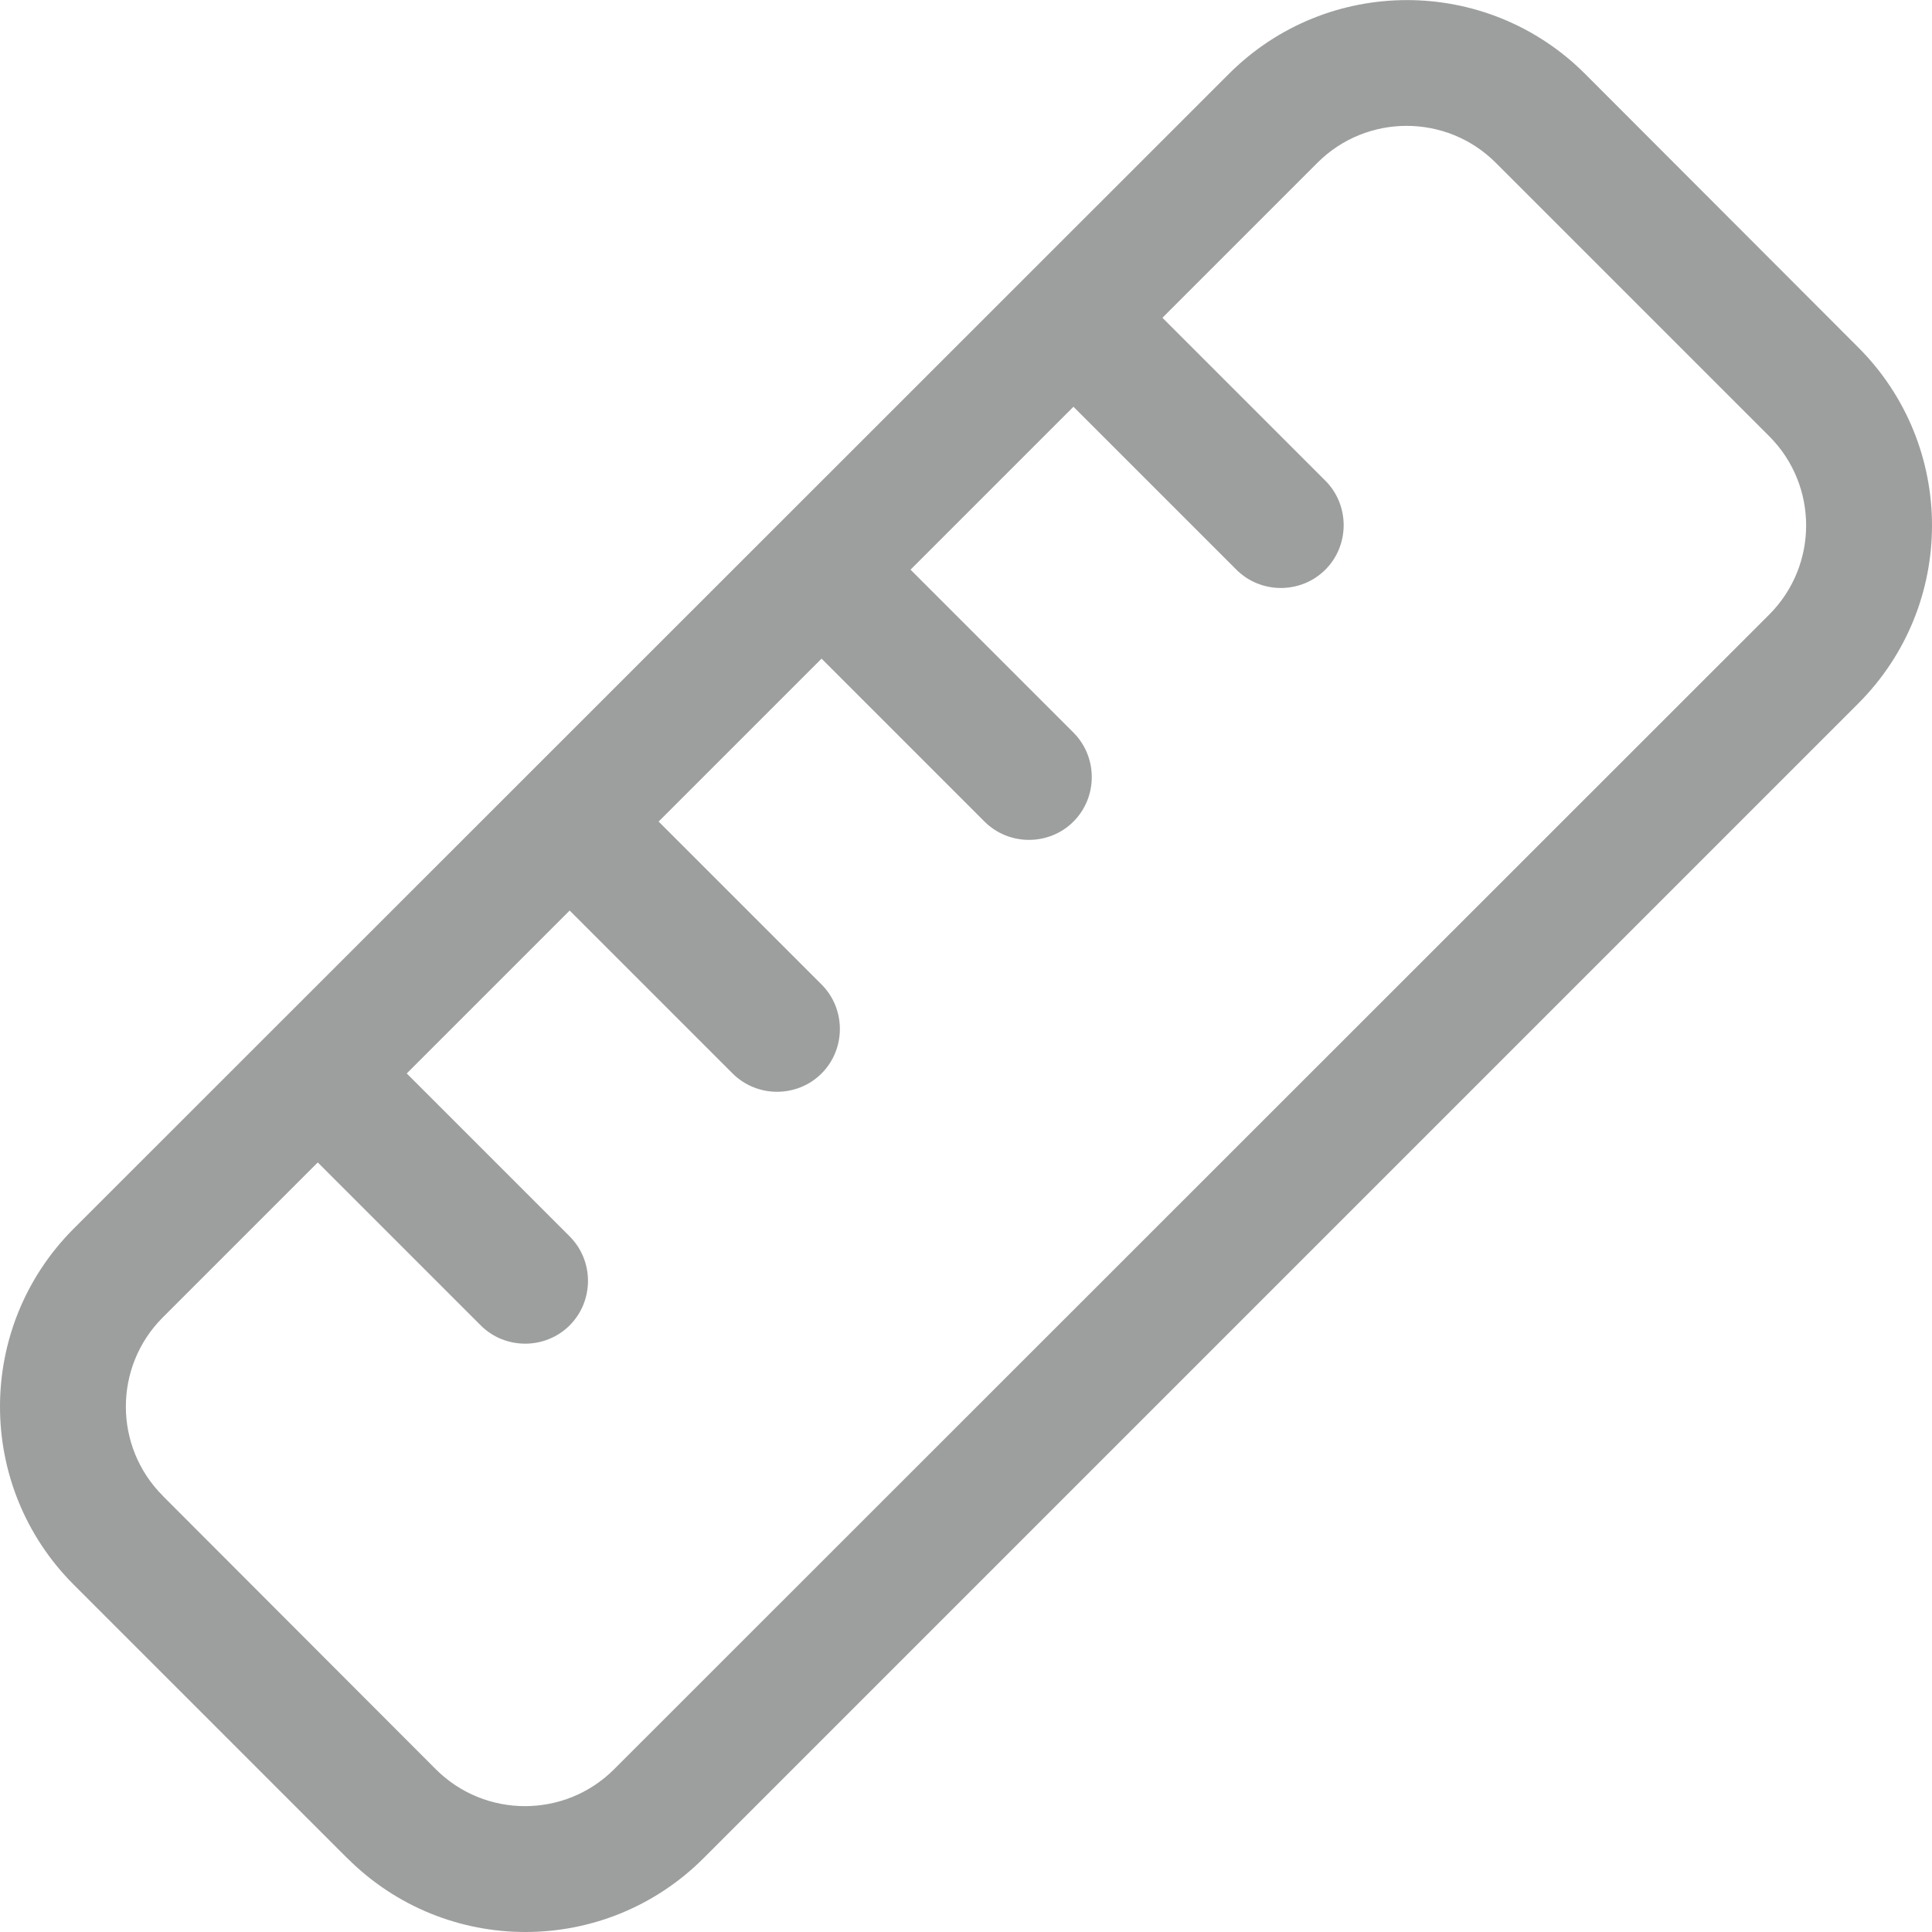 <?xml version="1.0" encoding="UTF-8"?>
<!DOCTYPE svg PUBLIC "-//W3C//DTD SVG 1.1//EN" "http://www.w3.org/Graphics/SVG/1.1/DTD/svg11.dtd">
<!-- Creator: CorelDRAW -->
<svg xmlns="http://www.w3.org/2000/svg" xml:space="preserve" width="28.224mm" height="28.224mm" version="1.1" style="shape-rendering:geometricPrecision; text-rendering:geometricPrecision; image-rendering:optimizeQuality; fill-rule:evenodd; clip-rule:evenodd"
viewBox="0 0 219.97 219.97"
 xmlns:xlink="http://www.w3.org/1999/xlink"
 xmlns:xodm="http://www.corel.com/coreldraw/odm/2003">
 <defs>
  <style type="text/css">
   <![CDATA[
    .fil0 {fill:#9D9E9E;fill-rule:nonzero}
   ]]>
  </style>
 </defs>
 <g id="Layer_x0020_1">
  <path class="fil0" d="M18.53 170.3c-5.6,-5.6 -5.6,-14.7 0,-20.3l17.65 -17.65 18.55 18.55c2.78,2.78 7.35,2.78 10.13,0 2.78,-2.78 2.78,-7.35 0,-10.13l-18.55 -18.55 18.55 -18.55 18.55 18.55c2.78,2.78 7.35,2.78 10.13,0 2.78,-2.78 2.78,-7.35 0,-10.13l-18.55 -18.55 18.55 -18.55 18.55 18.55c2.78,2.78 7.35,2.78 10.13,0 2.78,-2.78 2.78,-7.35 0,-10.13l-18.55 -18.55 18.55 -18.55 18.55 18.55c2.78,2.78 7.35,2.78 10.13,0 2.78,-2.78 2.78,-7.35 0,-10.13l-18.55 -18.55 17.65 -17.65c5.6,-5.6 14.7,-5.6 20.3,0l31.14 31.14c5.6,5.6 5.6,14.7 0,20.3l-131.52 131.47c-5.6,5.6 -14.7,5.6 -20.3,0l-31.1 -31.14zm21.02 41.27c11.2,11.2 29.35,11.2 40.55,0l131.47 -131.47c11.2,-11.2 11.2,-29.35 0,-40.55l-31.1 -31.14c-11.2,-11.2 -29.35,-11.2 -40.55,0l-131.52 131.47c-11.2,11.2 -11.2,29.35 0,40.55l31.14 31.14z"/>
 </g>
</svg>
